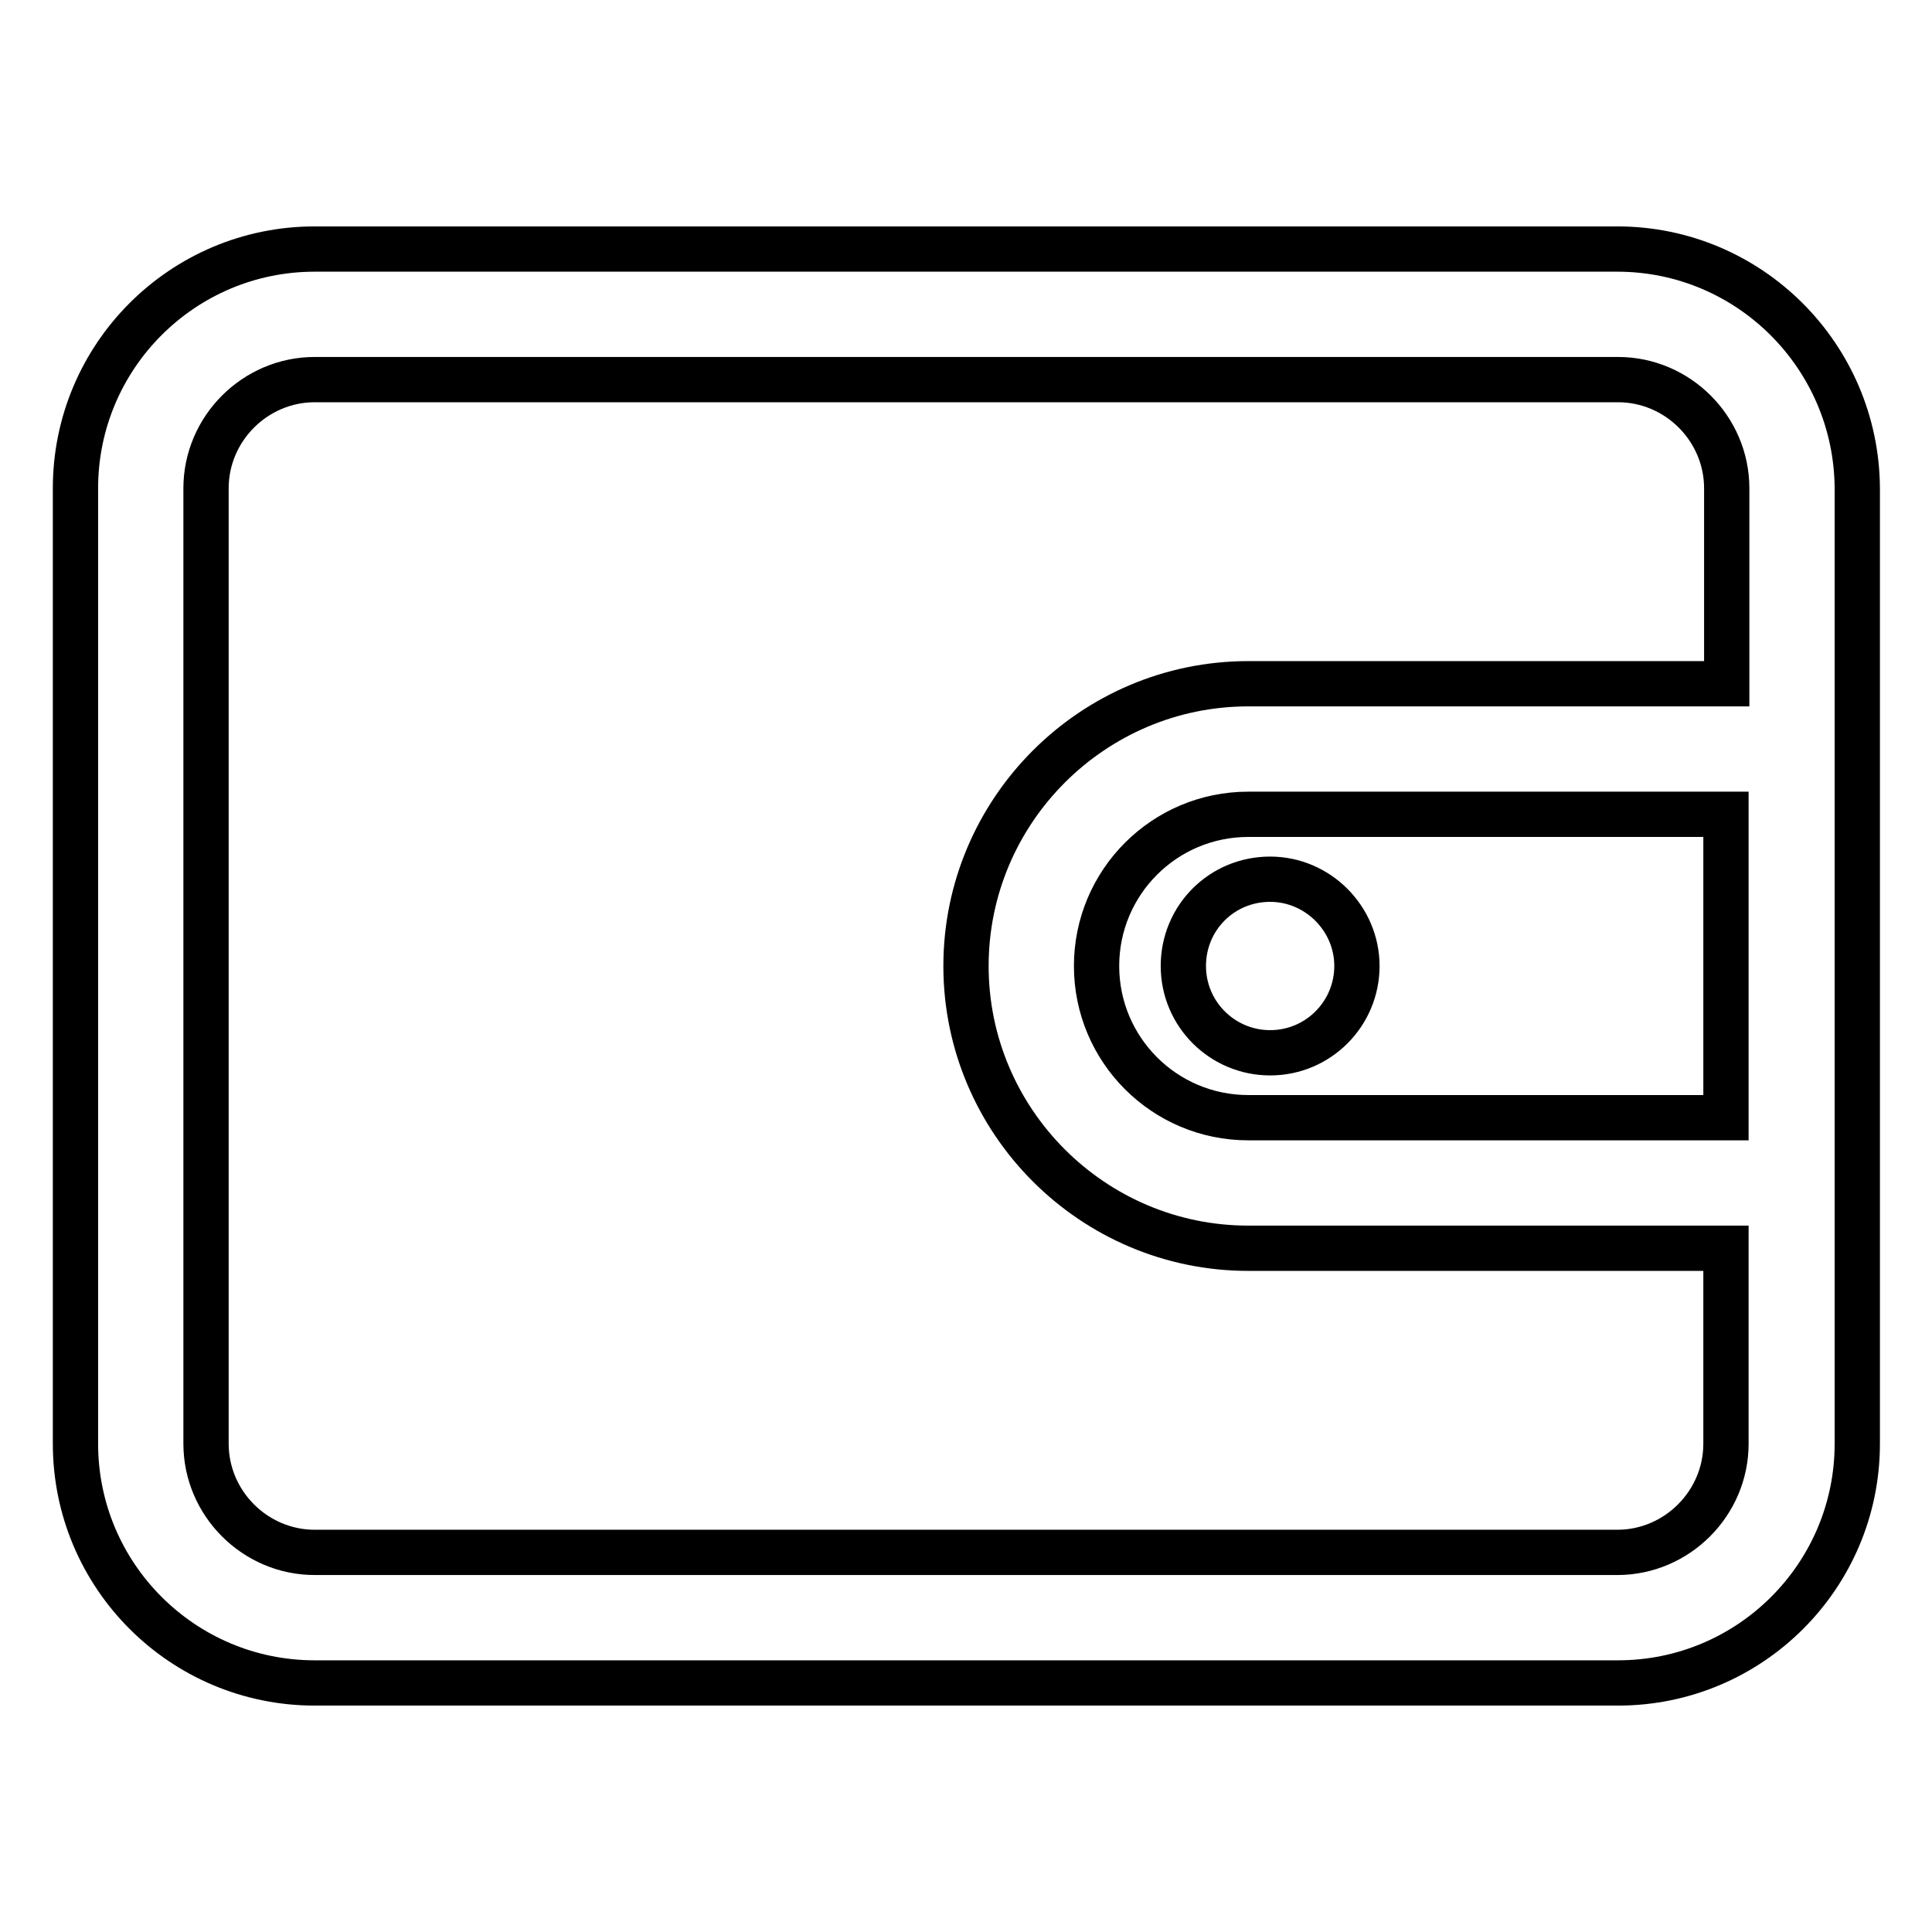 <?xml version="1.0" encoding="utf-8"?>
<!-- Svg Vector Icons : http://www.onlinewebfonts.com/icon -->
<!DOCTYPE svg PUBLIC "-//W3C//DTD SVG 1.1//EN" "http://www.w3.org/Graphics/SVG/1.1/DTD/svg11.dtd">
<svg version="1.1" xmlns="http://www.w3.org/2000/svg" xmlns:xlink="http://www.w3.org/1999/xlink" x="0px" y="0px" viewBox="0 0 256 256" enable-background="new 0 0 256 256" xml:space="preserve">
<g> <path stroke-width="6" fill-opacity="0" stroke="#000000"  d="M214.3,33H41.7C24.2,33,10,47.2,10,64.7v126.6c0,17.5,14.2,31.7,31.7,31.7h172.7 c17.5,0,31.7-14.2,31.7-31.7V64.7C246,47.2,231.8,33,214.3,33z M228.7,148.1h-63.3c-11.1,0-20.1-9-20.1-20.1 c0-11.1,9-20.1,20.1-20.1h63.3V148.1z M228.7,90.6h-63.3c-20.6,0-37.4,16.8-37.4,37.4c0,20.6,16.8,37.4,37.4,37.4h63.3v25.9 c0,7.9-6.5,14.4-14.4,14.4H41.7c-7.9,0-14.4-6.5-14.4-14.4V64.7c0-7.9,6.5-14.4,14.4-14.4h172.7c7.9,0,14.4,6.5,14.4,14.4V90.6z  M156.8,128c0,6.4,5.2,11.5,11.5,11.5c6.4,0,11.5-5.2,11.5-11.5s-5.2-11.5-11.5-11.5C161.9,116.5,156.8,121.6,156.8,128z"/></g>
</svg>
